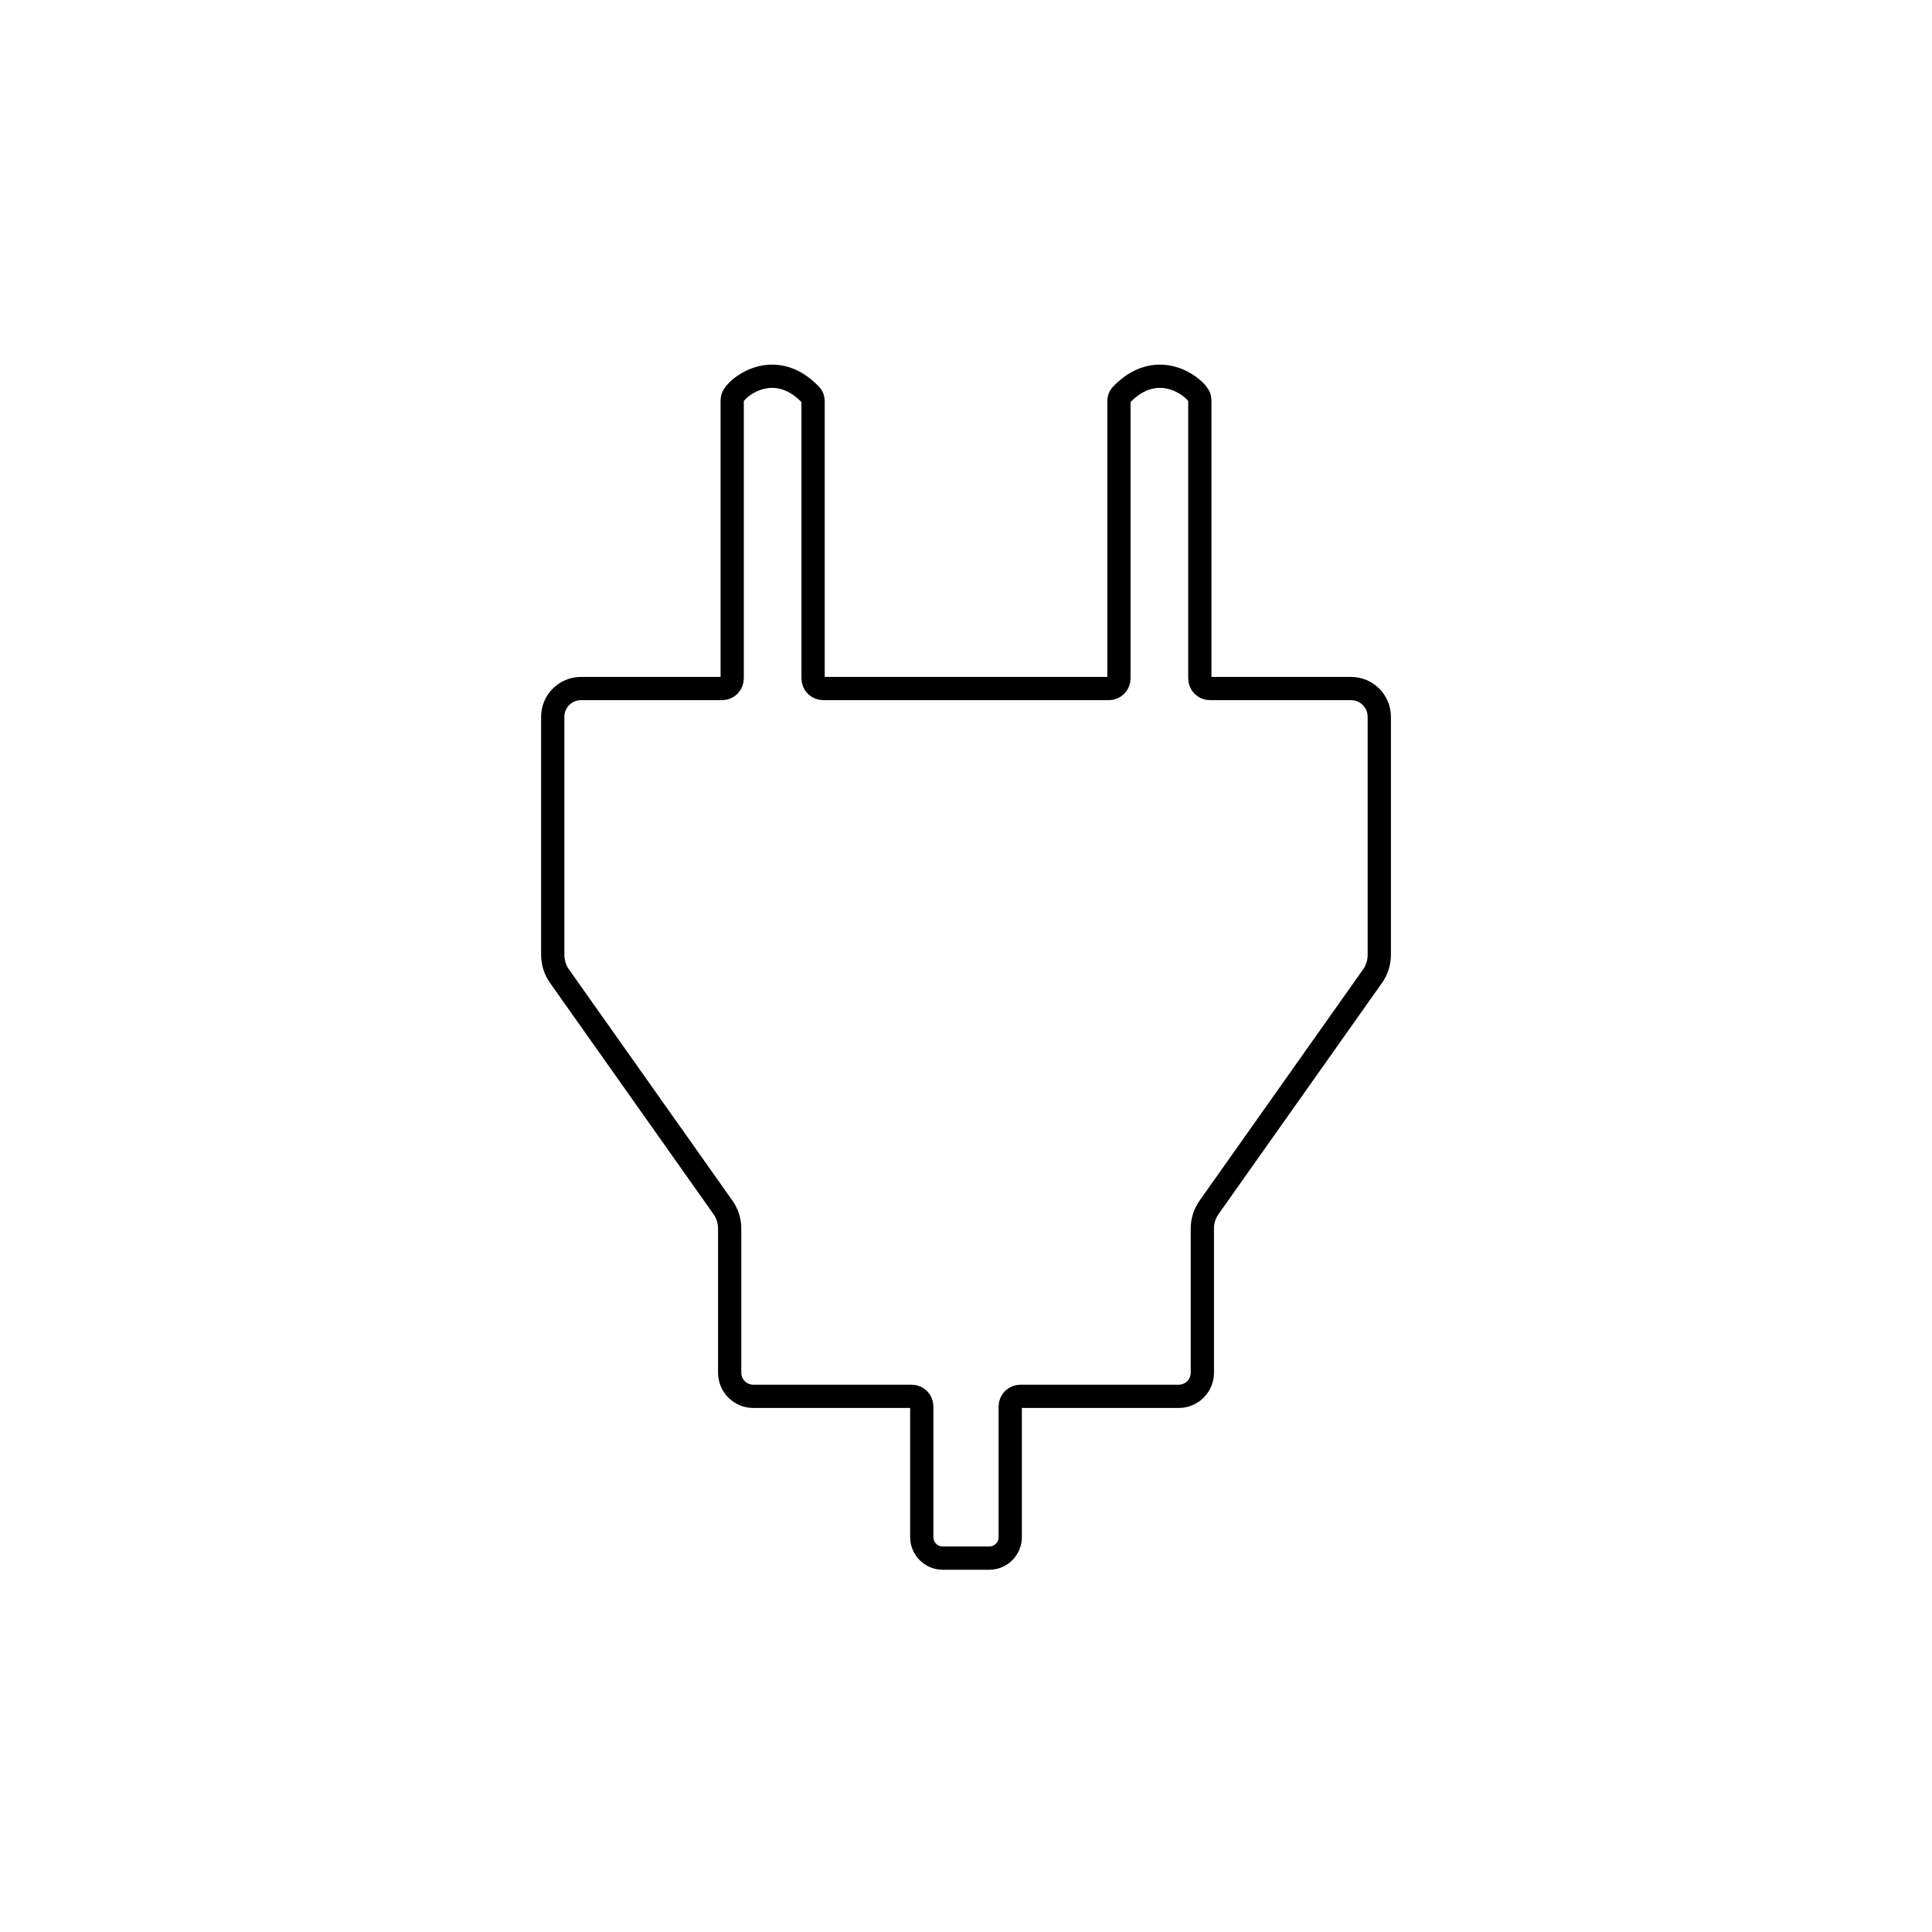 <svg xmlns="http://www.w3.org/2000/svg" id="Ebene_3" data-name="Ebene 3" viewBox="0 0 1080 1080"><defs><style> .cls-1 { fill: none; stroke: #000; stroke-miterlimit: 10; stroke-width: 13px; } </style></defs><path class="cls-1" d="M535.05,871c2.32,0,4.24,0,4.24,0h13.7c6.48,0,11.74-5.25,11.74-11.74v-73.05c0-3.12,2.53-5.65,5.65-5.65h88.53c7.3,0,13.21-5.92,13.21-13.21v-80.6c0-4.24,1.31-8.38,3.76-11.84l91.34-129.18c2.48-3.51,3.81-7.7,3.81-12v-133.03c0-8.73-7.08-15.8-15.8-15.8h-78.87c-3.12,0-5.65-2.53-5.65-5.65v-155.33c0-1.04-.28-2.06-.82-2.94-3.78-6.13-23.91-20.48-43.2-.12-.87.91-1.2,2.22-1.2,3.48v154.91c0,3.12-2.53,5.65-5.65,5.65h-74.89s-84.78,0-84.78,0c-3.12,0-5.65-2.53-5.65-5.65v-154.91c0-1.26-.33-2.56-1.2-3.48-19.29-20.37-39.42-6.01-43.2.12-.54.88-.82,1.9-.82,2.94v155.33c0,3.12-2.53,5.65-5.65,5.65h-78.87c-8.73,0-15.8,7.08-15.8,15.8v133.03c0,4.3,1.33,8.49,3.81,12l91.34,129.18c2.45,3.46,3.76,7.6,3.76,11.84v80.6c0,7.3,5.92,13.21,13.21,13.21h88.53c3.12,0,5.65,2.53,5.65,5.65v73.05c0,6.48,5.25,11.74,11.74,11.74,0,0,4.49,0,8.05,0Z"></path></svg>